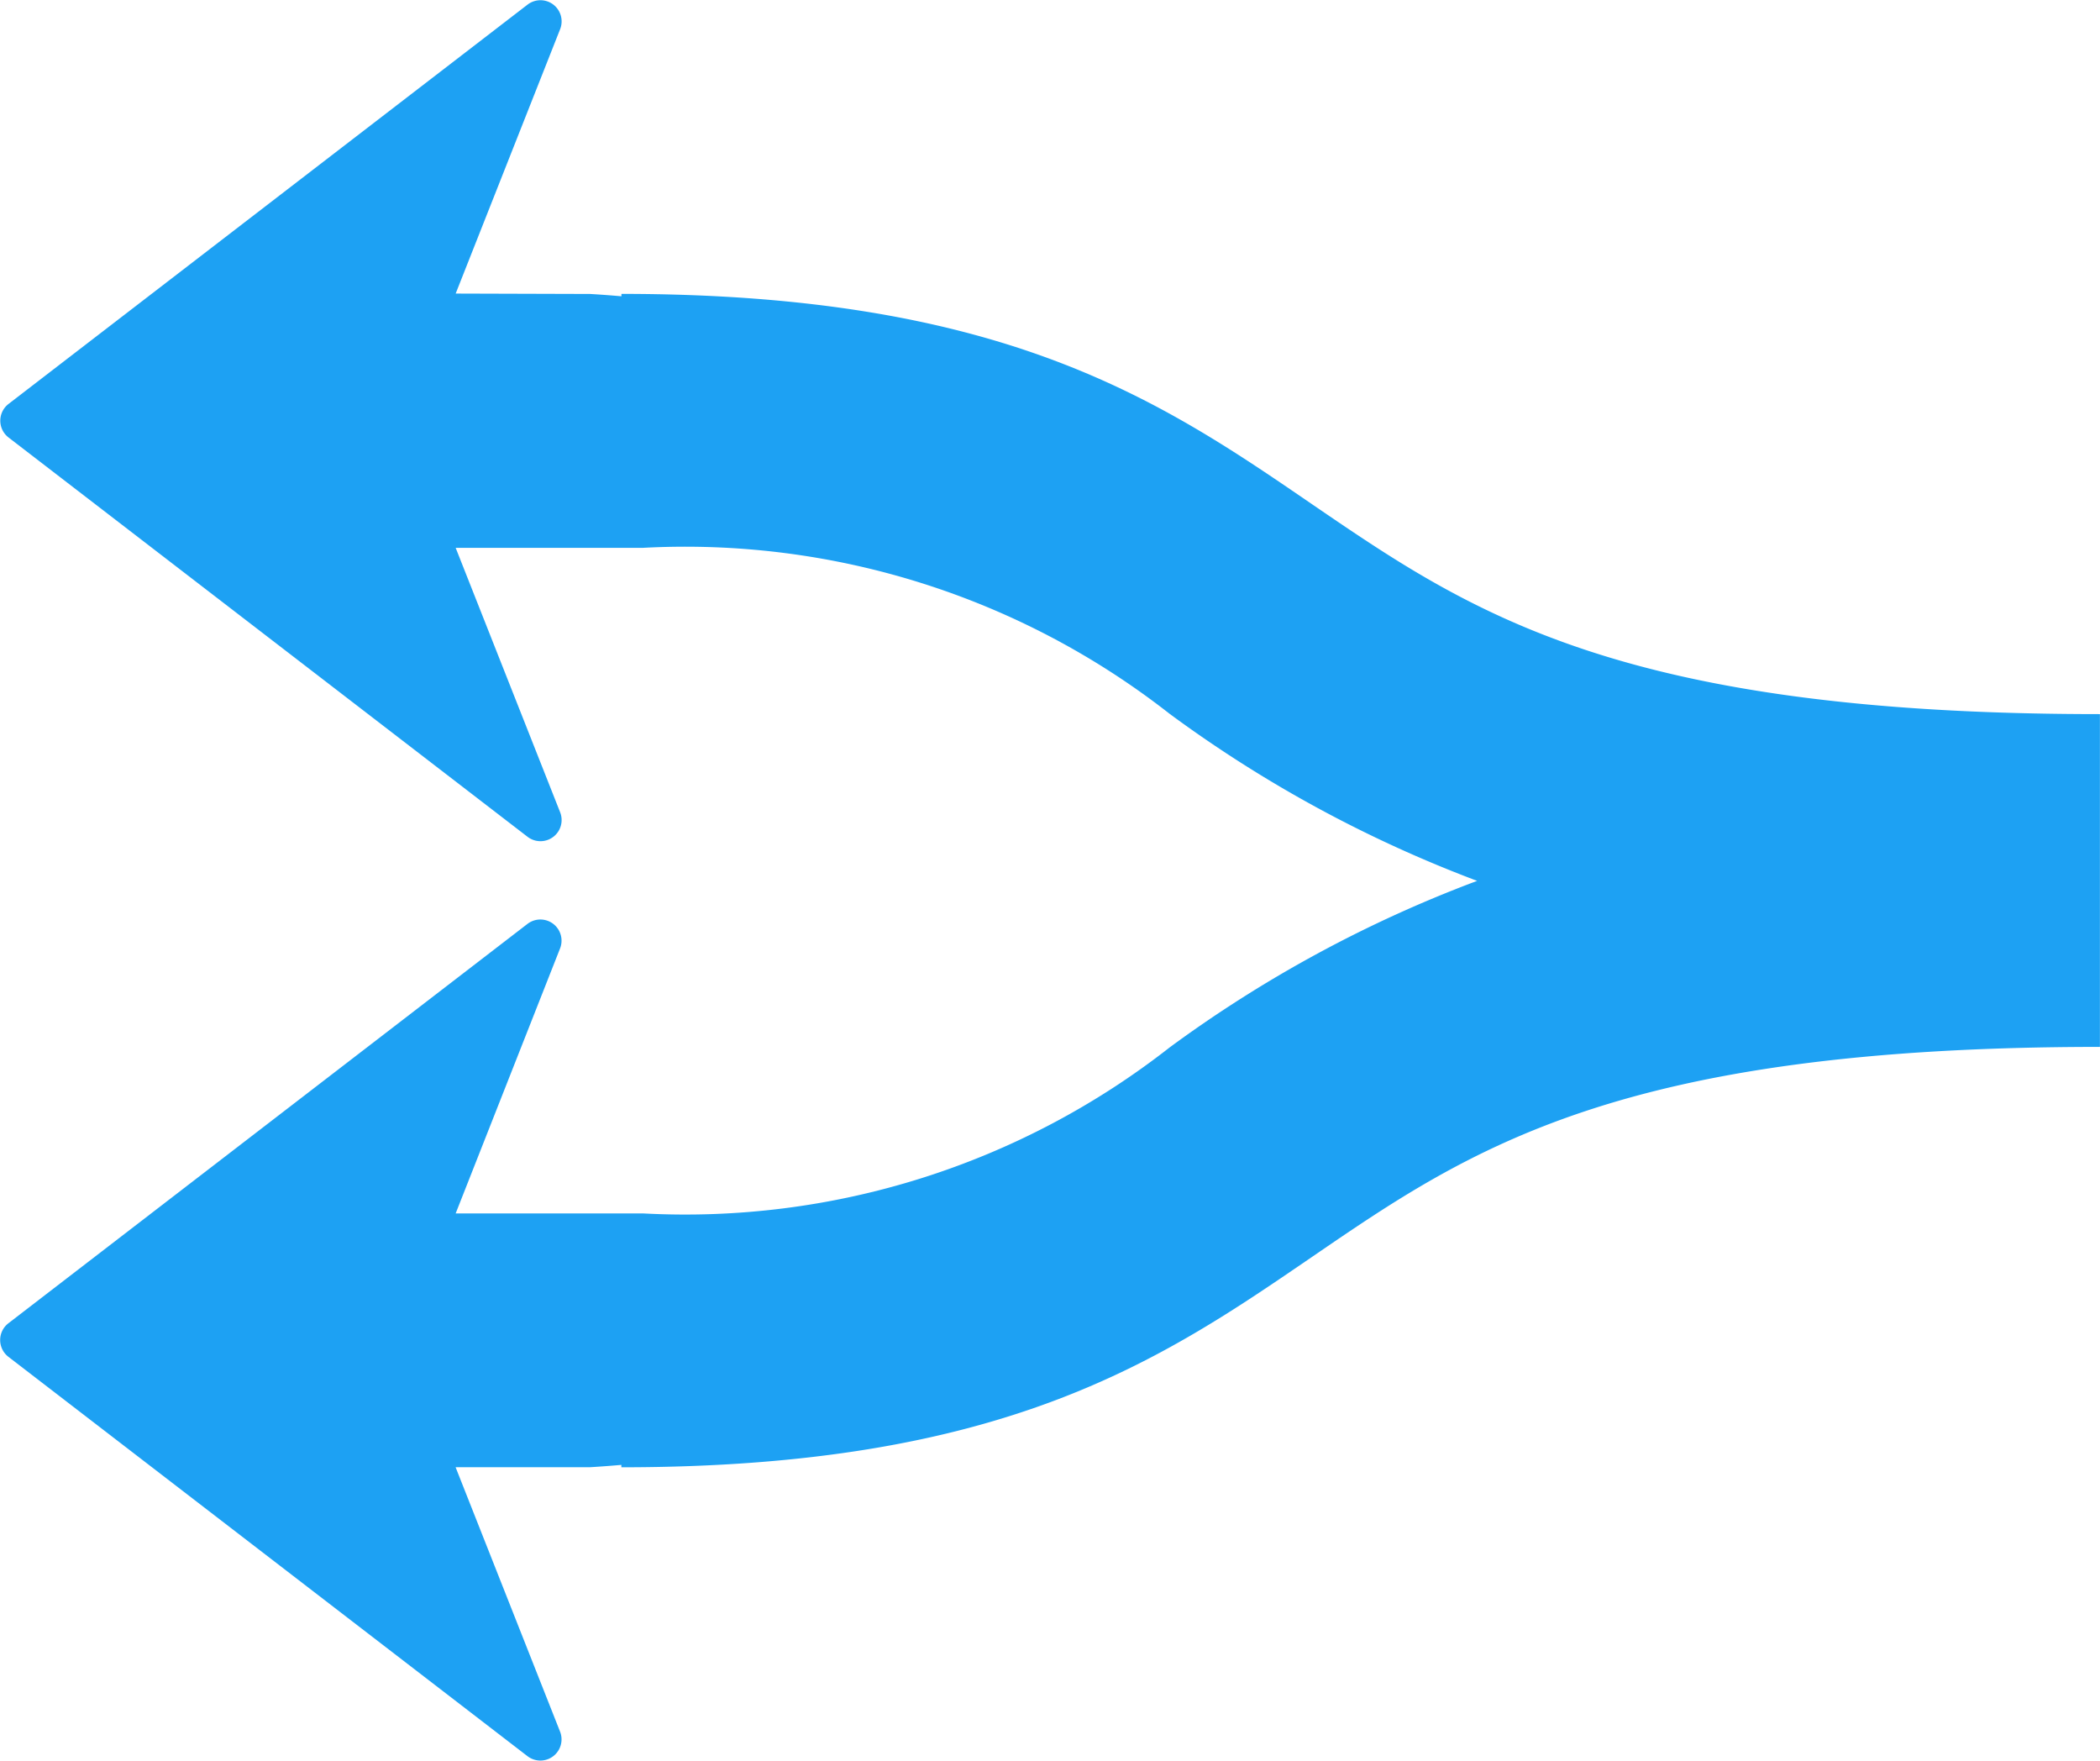 <svg xmlns="http://www.w3.org/2000/svg" width="26.301" height="22.05" viewBox="0 0 26.301 22.05"><path data-name="Path 6191" d="M26.3 8.942v4.167c-6.025 0-7.888 1.275-9.861 2.625-1.9 1.3-3.855 2.639-8.657 2.639v-.03c-.228.02-.393.029-.393.029H5.706l1.308 3.31a.265.265 0 01-.408.308l-6.5-5a.265.265 0 010-.421l6.5-5a.265.265 0 01.408.308l-1.307 3.317h2.344a9.843 9.843 0 006.6-2.08A15.909 15.909 0 0118.5 11.03a15.938 15.938 0 01-3.849-2.09 9.842 9.842 0 00-6.6-2.08H5.707l1.308 3.31a.265.265 0 01-.408.308l-6.5-5a.265.265 0 010-.42l6.5-5a.265.265 0 01.408.308l-1.308 3.31 1.683.005s.166.009.393.029v-.03c4.8 0 6.762 1.341 8.657 2.639 1.973 1.347 3.835 2.623 9.86 2.623z" fill="#1da1f3"/></svg>